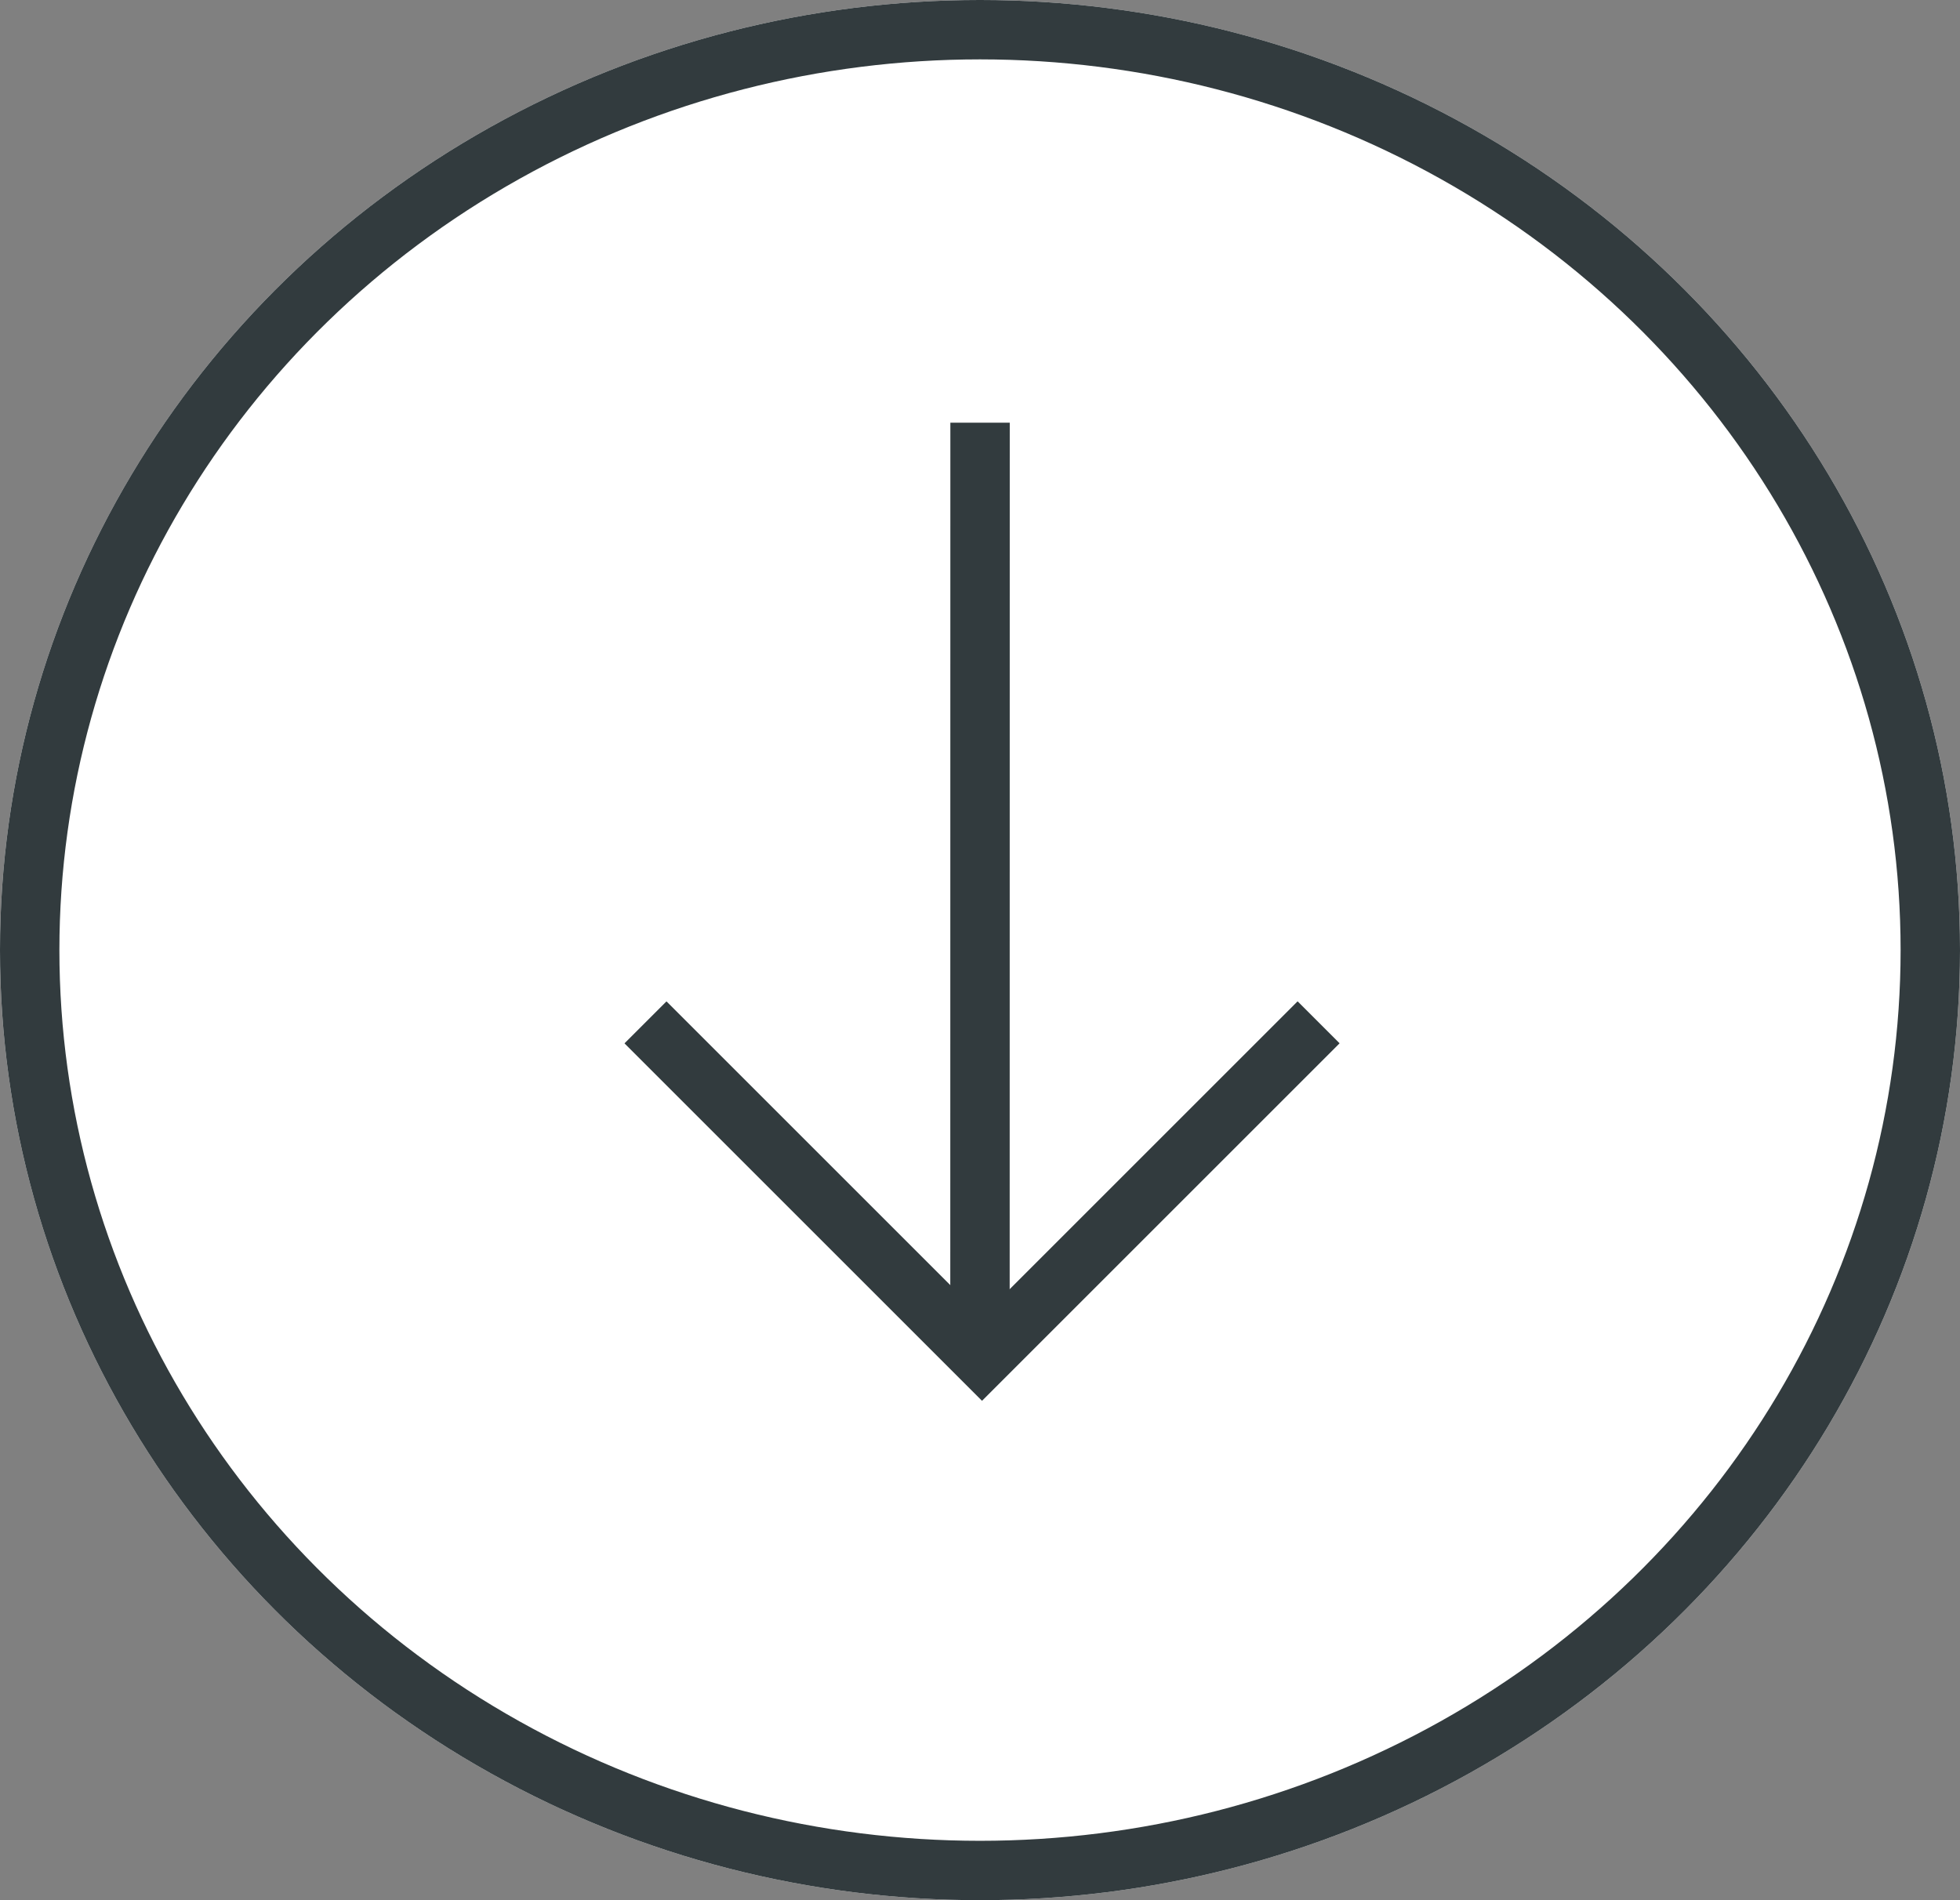 <svg xmlns="http://www.w3.org/2000/svg" width="33" height="32" viewBox="0 0 33 32">
  <rect x="0" y="0" width="33" height="32" fill="#808080" stroke="none"/>
  <g id="Group_1562" data-name="Group 1562" transform="translate(-1352.001 -702)">
    <g id="Group_1560" data-name="Group 1560" transform="translate(1338.49 748.326)">
      <g id="Ellipse_16" data-name="Ellipse 16" transform="translate(13.511 -46.326)" fill="#fff" stroke="#323b3e" stroke-width="1">
        <ellipse cx="16.5" cy="16" rx="16.5" ry="16" stroke="none"/>
        <ellipse cx="16.5" cy="16" rx="16" ry="15.5" fill="none"/>
      </g>
      <g id="Group_1561" data-name="Group 1561" transform="translate(37.867 -39.208) rotate(90)">
        <path id="Path_1308" data-name="Path 1308" d="M11.109,11.111,0,0" transform="translate(0 7.855) rotate(-45)" fill="none" stroke="#323b3e" stroke-width="1"/>
        <path id="Path_1295" data-name="Path 1295" d="M0,5.667,5.667,0l5.666,5.666" transform="translate(15.765 2.155) rotate(90)" fill="none" stroke="#323b3e" stroke-width="1"/>
      </g>
    </g>
  </g>
</svg>
